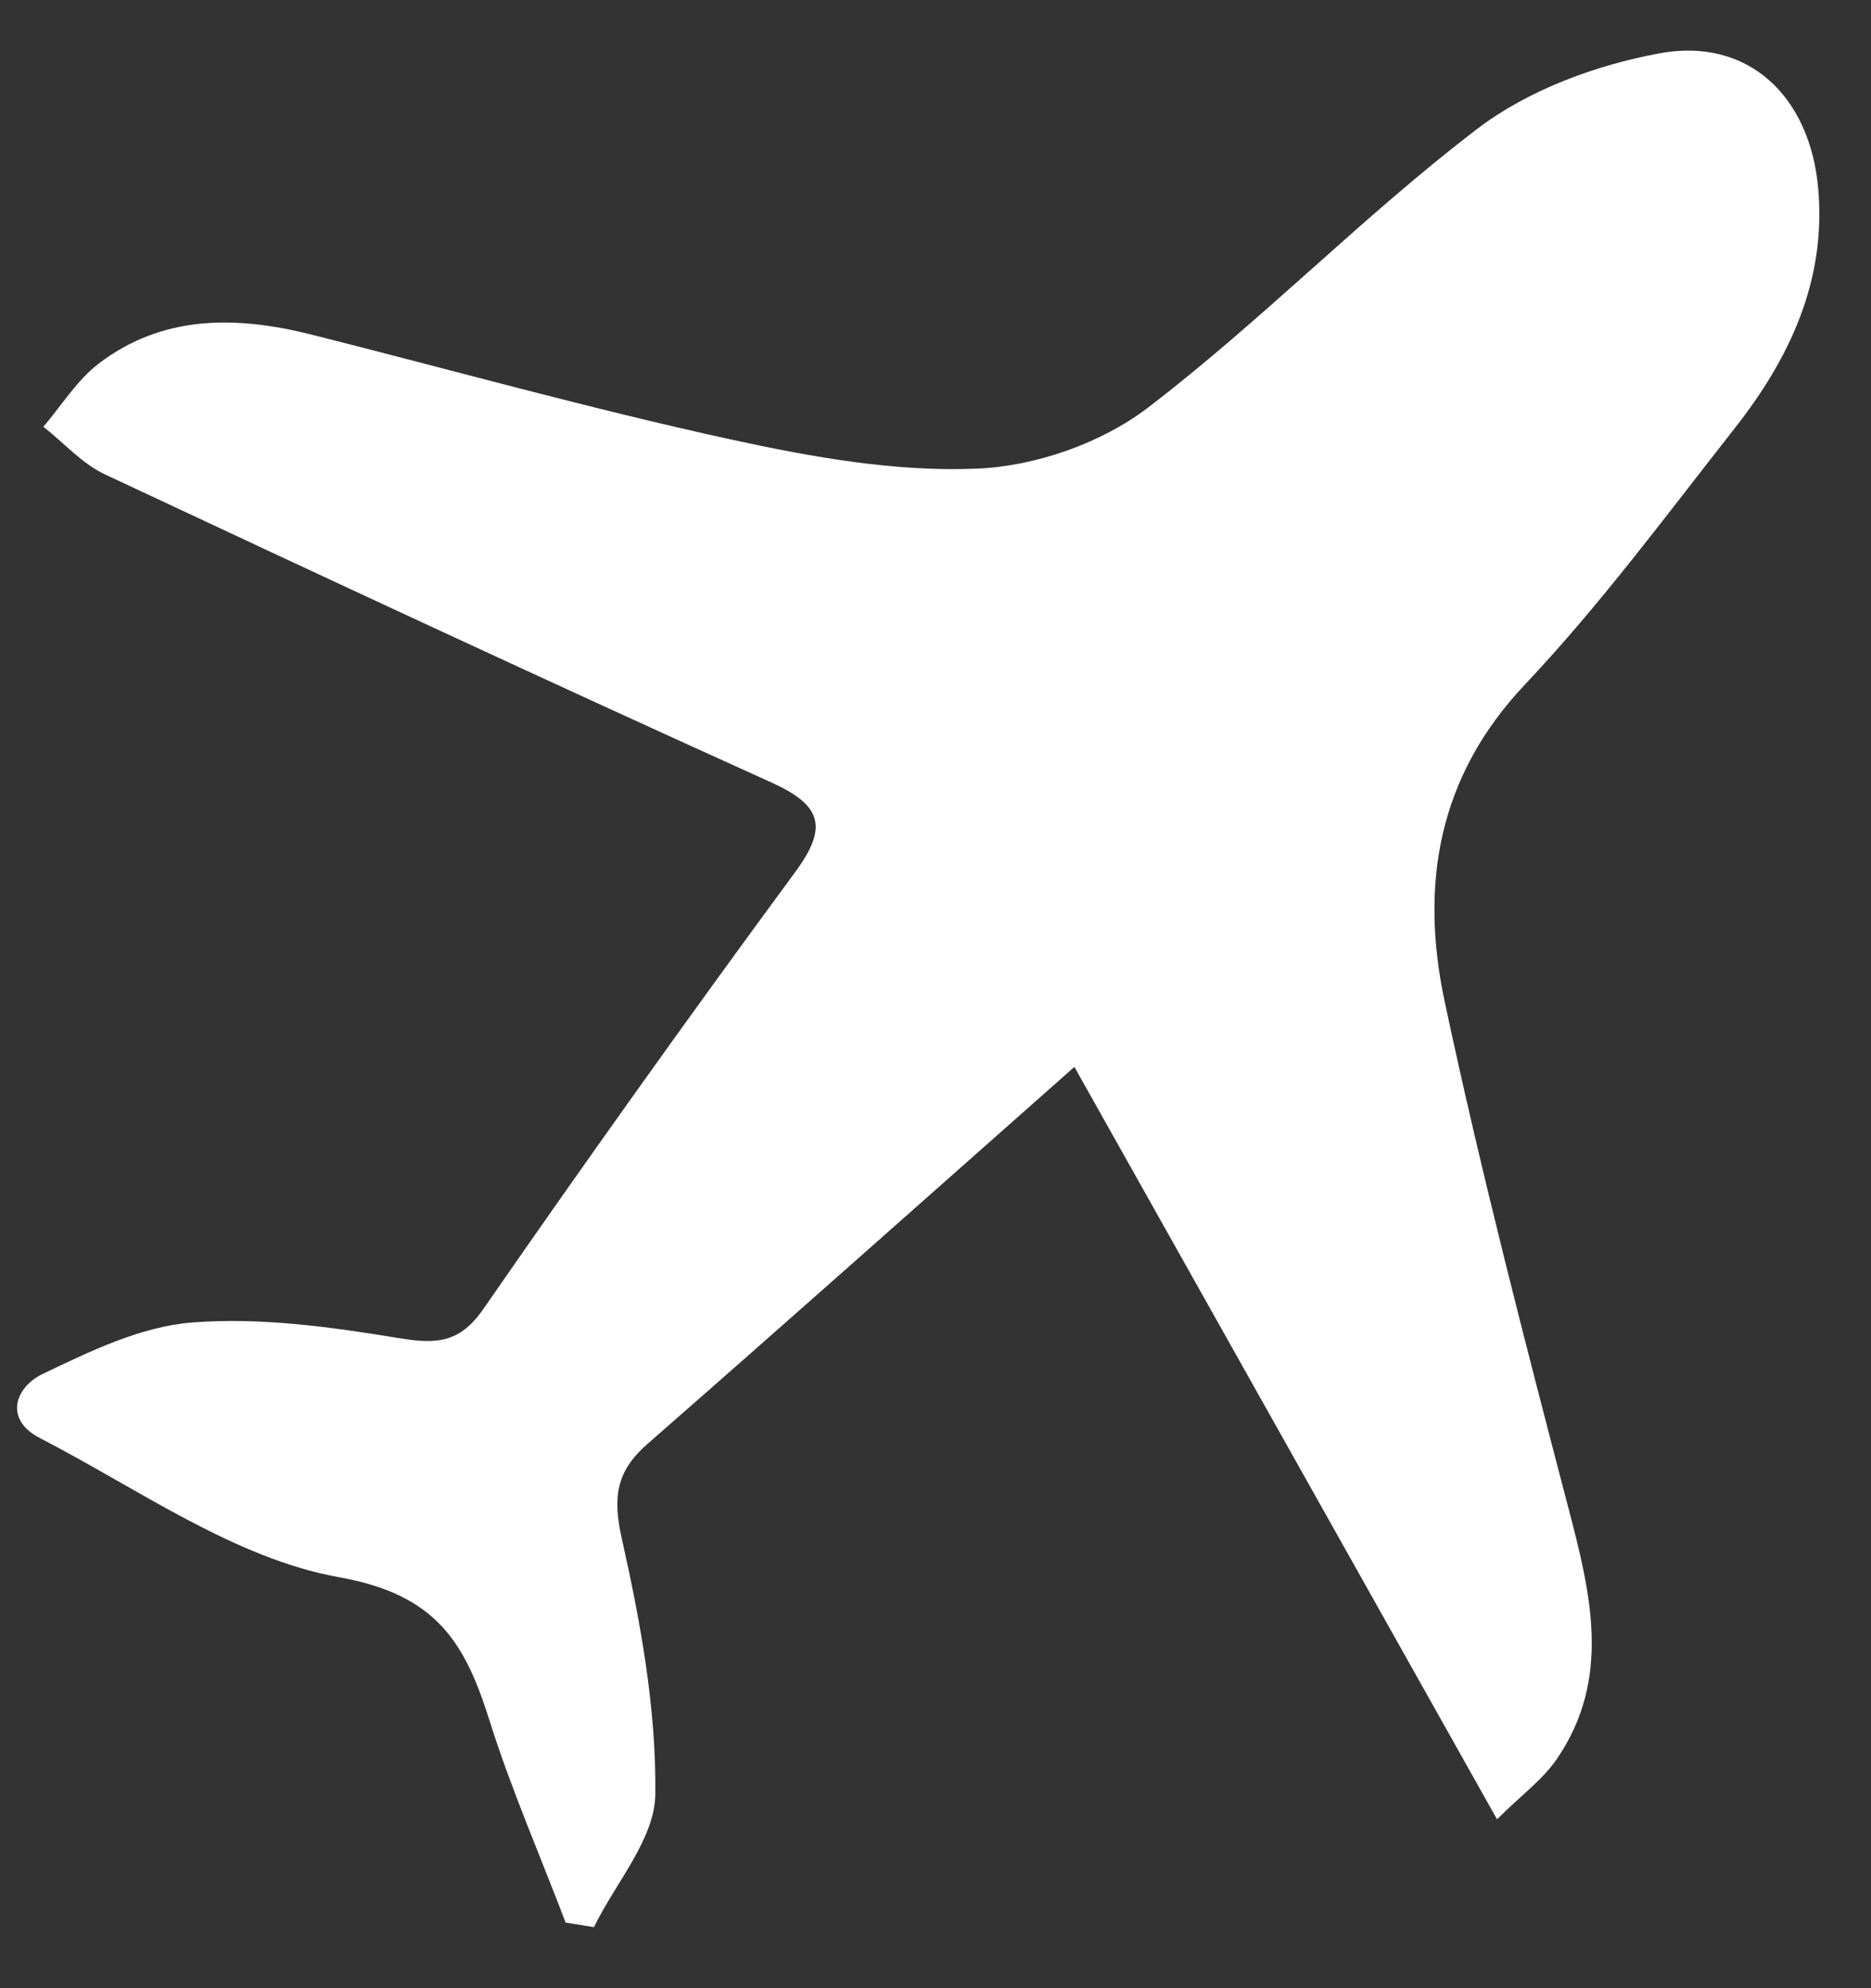 <svg width="16" height="17" viewBox="0 0 16 17" fill="none" xmlns="http://www.w3.org/2000/svg">
<rect x="0" y="0" width="16" height="17" fill="#333333" stroke="none"/>
<path d="M9.188 9.123C10.402 11.284 11.576 13.373 12.802 15.556C13.012 15.347 13.195 15.215 13.315 15.038C13.78 14.356 13.607 13.635 13.413 12.897C13.037 11.459 12.663 10.016 12.354 8.563C12.142 7.566 12.295 6.642 13.039 5.855C13.686 5.17 14.251 4.404 14.836 3.66C15.3 3.069 15.617 2.407 15.549 1.618C15.482 0.825 14.95 0.315 14.191 0.456C13.645 0.557 13.067 0.77 12.63 1.104C11.655 1.848 10.79 2.742 9.815 3.487C9.419 3.789 8.857 3.986 8.357 4.007C7.658 4.037 6.94 3.908 6.247 3.757C5.044 3.494 3.854 3.161 2.66 2.86C2.021 2.7 1.393 2.69 0.844 3.109C0.658 3.251 0.527 3.466 0.371 3.649C0.547 3.787 0.703 3.966 0.899 4.057C2.791 4.944 4.686 5.827 6.589 6.687C7.029 6.885 7.086 7.07 6.797 7.461C5.892 8.69 5.005 9.934 4.136 11.189C3.932 11.485 3.733 11.494 3.414 11.442C2.829 11.346 2.228 11.262 1.644 11.308C1.206 11.342 0.771 11.553 0.363 11.749C0.134 11.859 0.029 12.134 0.339 12.295C1.18 12.729 2.007 13.326 2.899 13.486C3.73 13.634 3.975 14.041 4.185 14.708C4.37 15.296 4.618 15.863 4.837 16.439C4.918 16.452 4.998 16.465 5.079 16.478C5.264 16.099 5.598 15.726 5.604 15.344C5.613 14.616 5.479 13.875 5.318 13.159C5.237 12.8 5.271 12.579 5.535 12.348C6.721 11.311 7.898 10.263 9.186 9.124L9.188 9.123Z" fill="white"/>
</svg>
